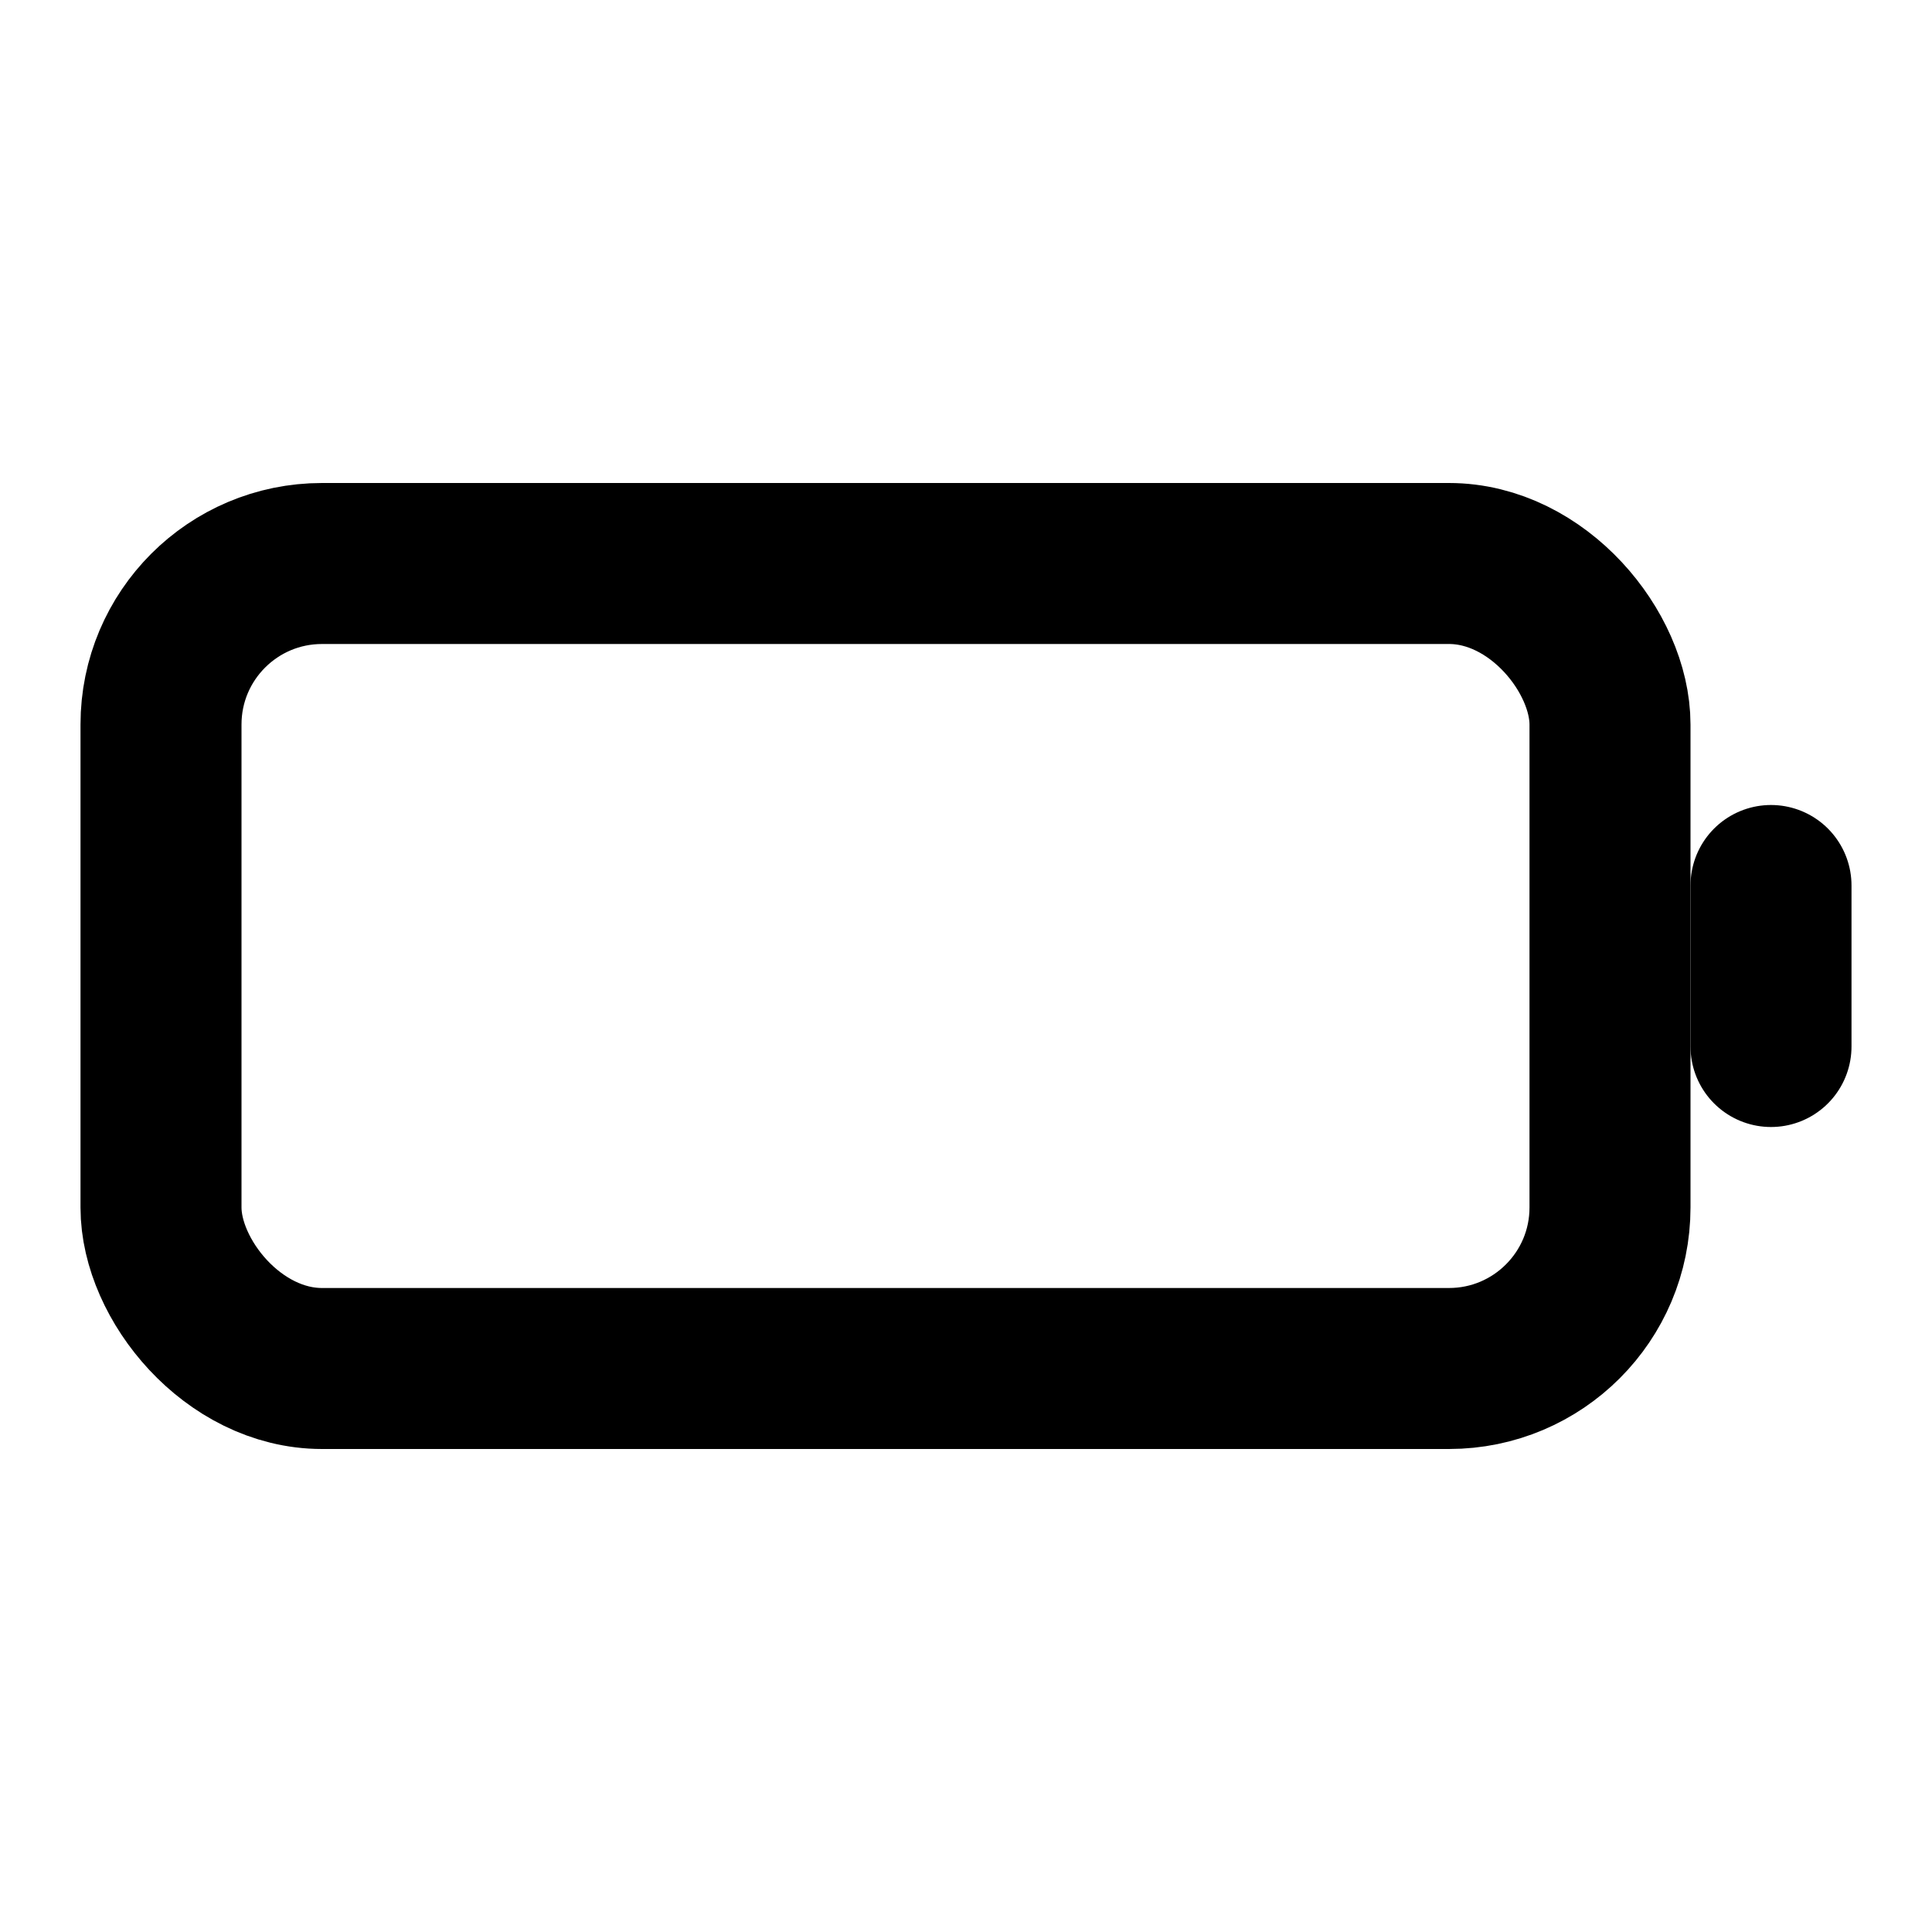 <svg stroke-linejoin="round" stroke-linecap="round" viewBox="0 0 24 24" stroke-width="2" stroke="currentColor" fill="none" xmlns="http://www.w3.org/2000/svg">
  <rect rx="2" height="10" width="18" y="7" x="2"></rect>
  <line y2="13" x2="22" y1="11" x1="22"></line>
</svg>
